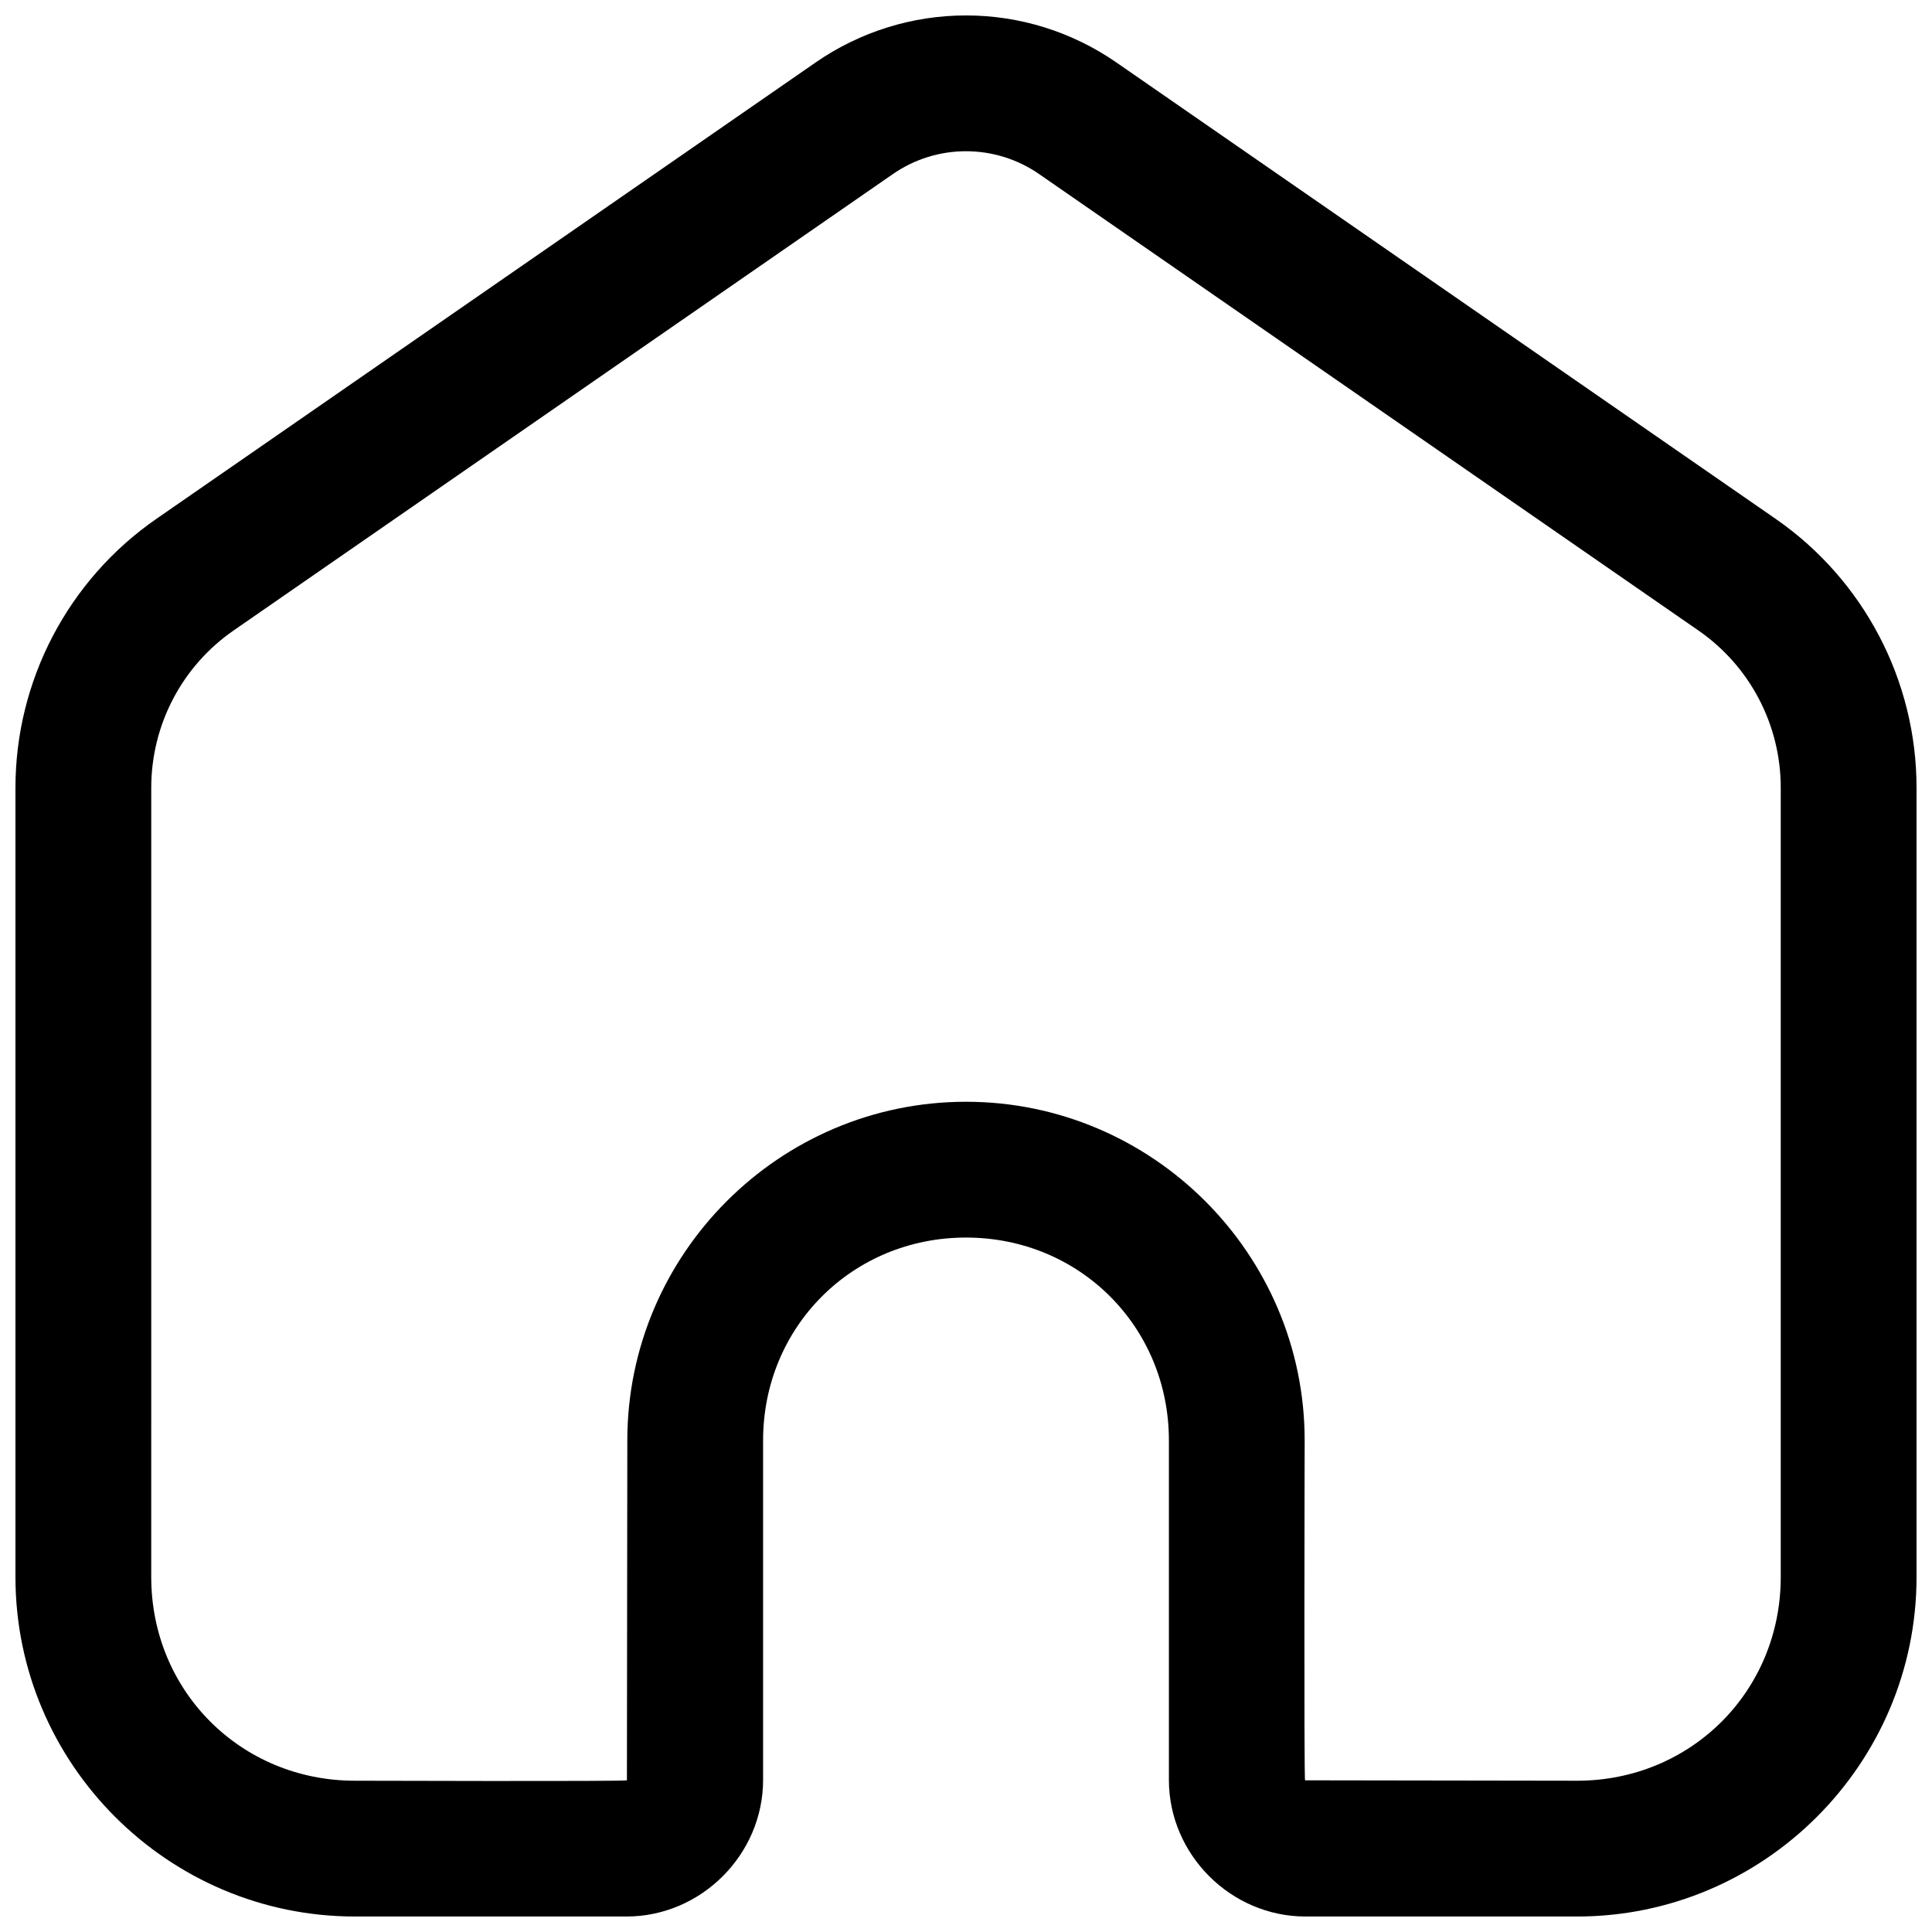 <?xml version="1.0" encoding="UTF-8"?>
<!-- Uploaded to: ICON Repo, www.svgrepo.com, Generator: ICON Repo Mixer Tools -->
<svg width="800px" height="800px" version="1.1" viewBox="144 144 512 512" xmlns="http://www.w3.org/2000/svg">
 <defs>
  <clipPath id="a">
   <path d="m148.09 148.09h503.81v503.81h-503.81z"/>
  </clipPath>
 </defs>
 <g clip-path="url(#a)">
  <path d="m400 148.09c-14.23 0-28.117 4.34-39.816 12.441l-174.73 120.96c-23.375 16.18-37.359 42.844-37.359 71.27v209.17c0 49.531 40.438 89.965 89.965 89.965h71.973c19.777 0 36.195-16.418 36.195-36.199v-89.965c0.004-30.105 23.664-53.766 53.773-53.766 30.105 0 53.77 23.66 53.77 53.77v89.965c-0.004 19.777 16.418 36.195 36.195 36.195h71.973c49.531 0 89.965-40.438 89.965-89.965v-209.17c0-28.426-13.984-55.09-37.355-71.27l-174.73-120.96c-11.703-8.102-25.586-12.441-39.816-12.441zm0 35.988c6.914 0 13.68 2.109 19.363 6.043l174.73 120.96c13.691 9.48 21.824 25.027 21.824 41.68v209.17c0 30.215-23.762 53.98-53.98 53.98l-72.078-0.109c-0.328 0-0.109-90.07-0.109-90.07 0.004-49.414-40.336-89.754-89.75-89.754s-89.754 40.34-89.754 89.754l-0.105 90.07c-0.004 0.332-72.082 0.109-72.082 0.109-30.215 0-53.98-23.766-53.98-53.98l0.004-209.17c0-16.652 8.129-32.199 21.824-41.68l174.73-120.96c5.684-3.938 12.445-6.047 19.363-6.043z"/>
 </g>
</svg>